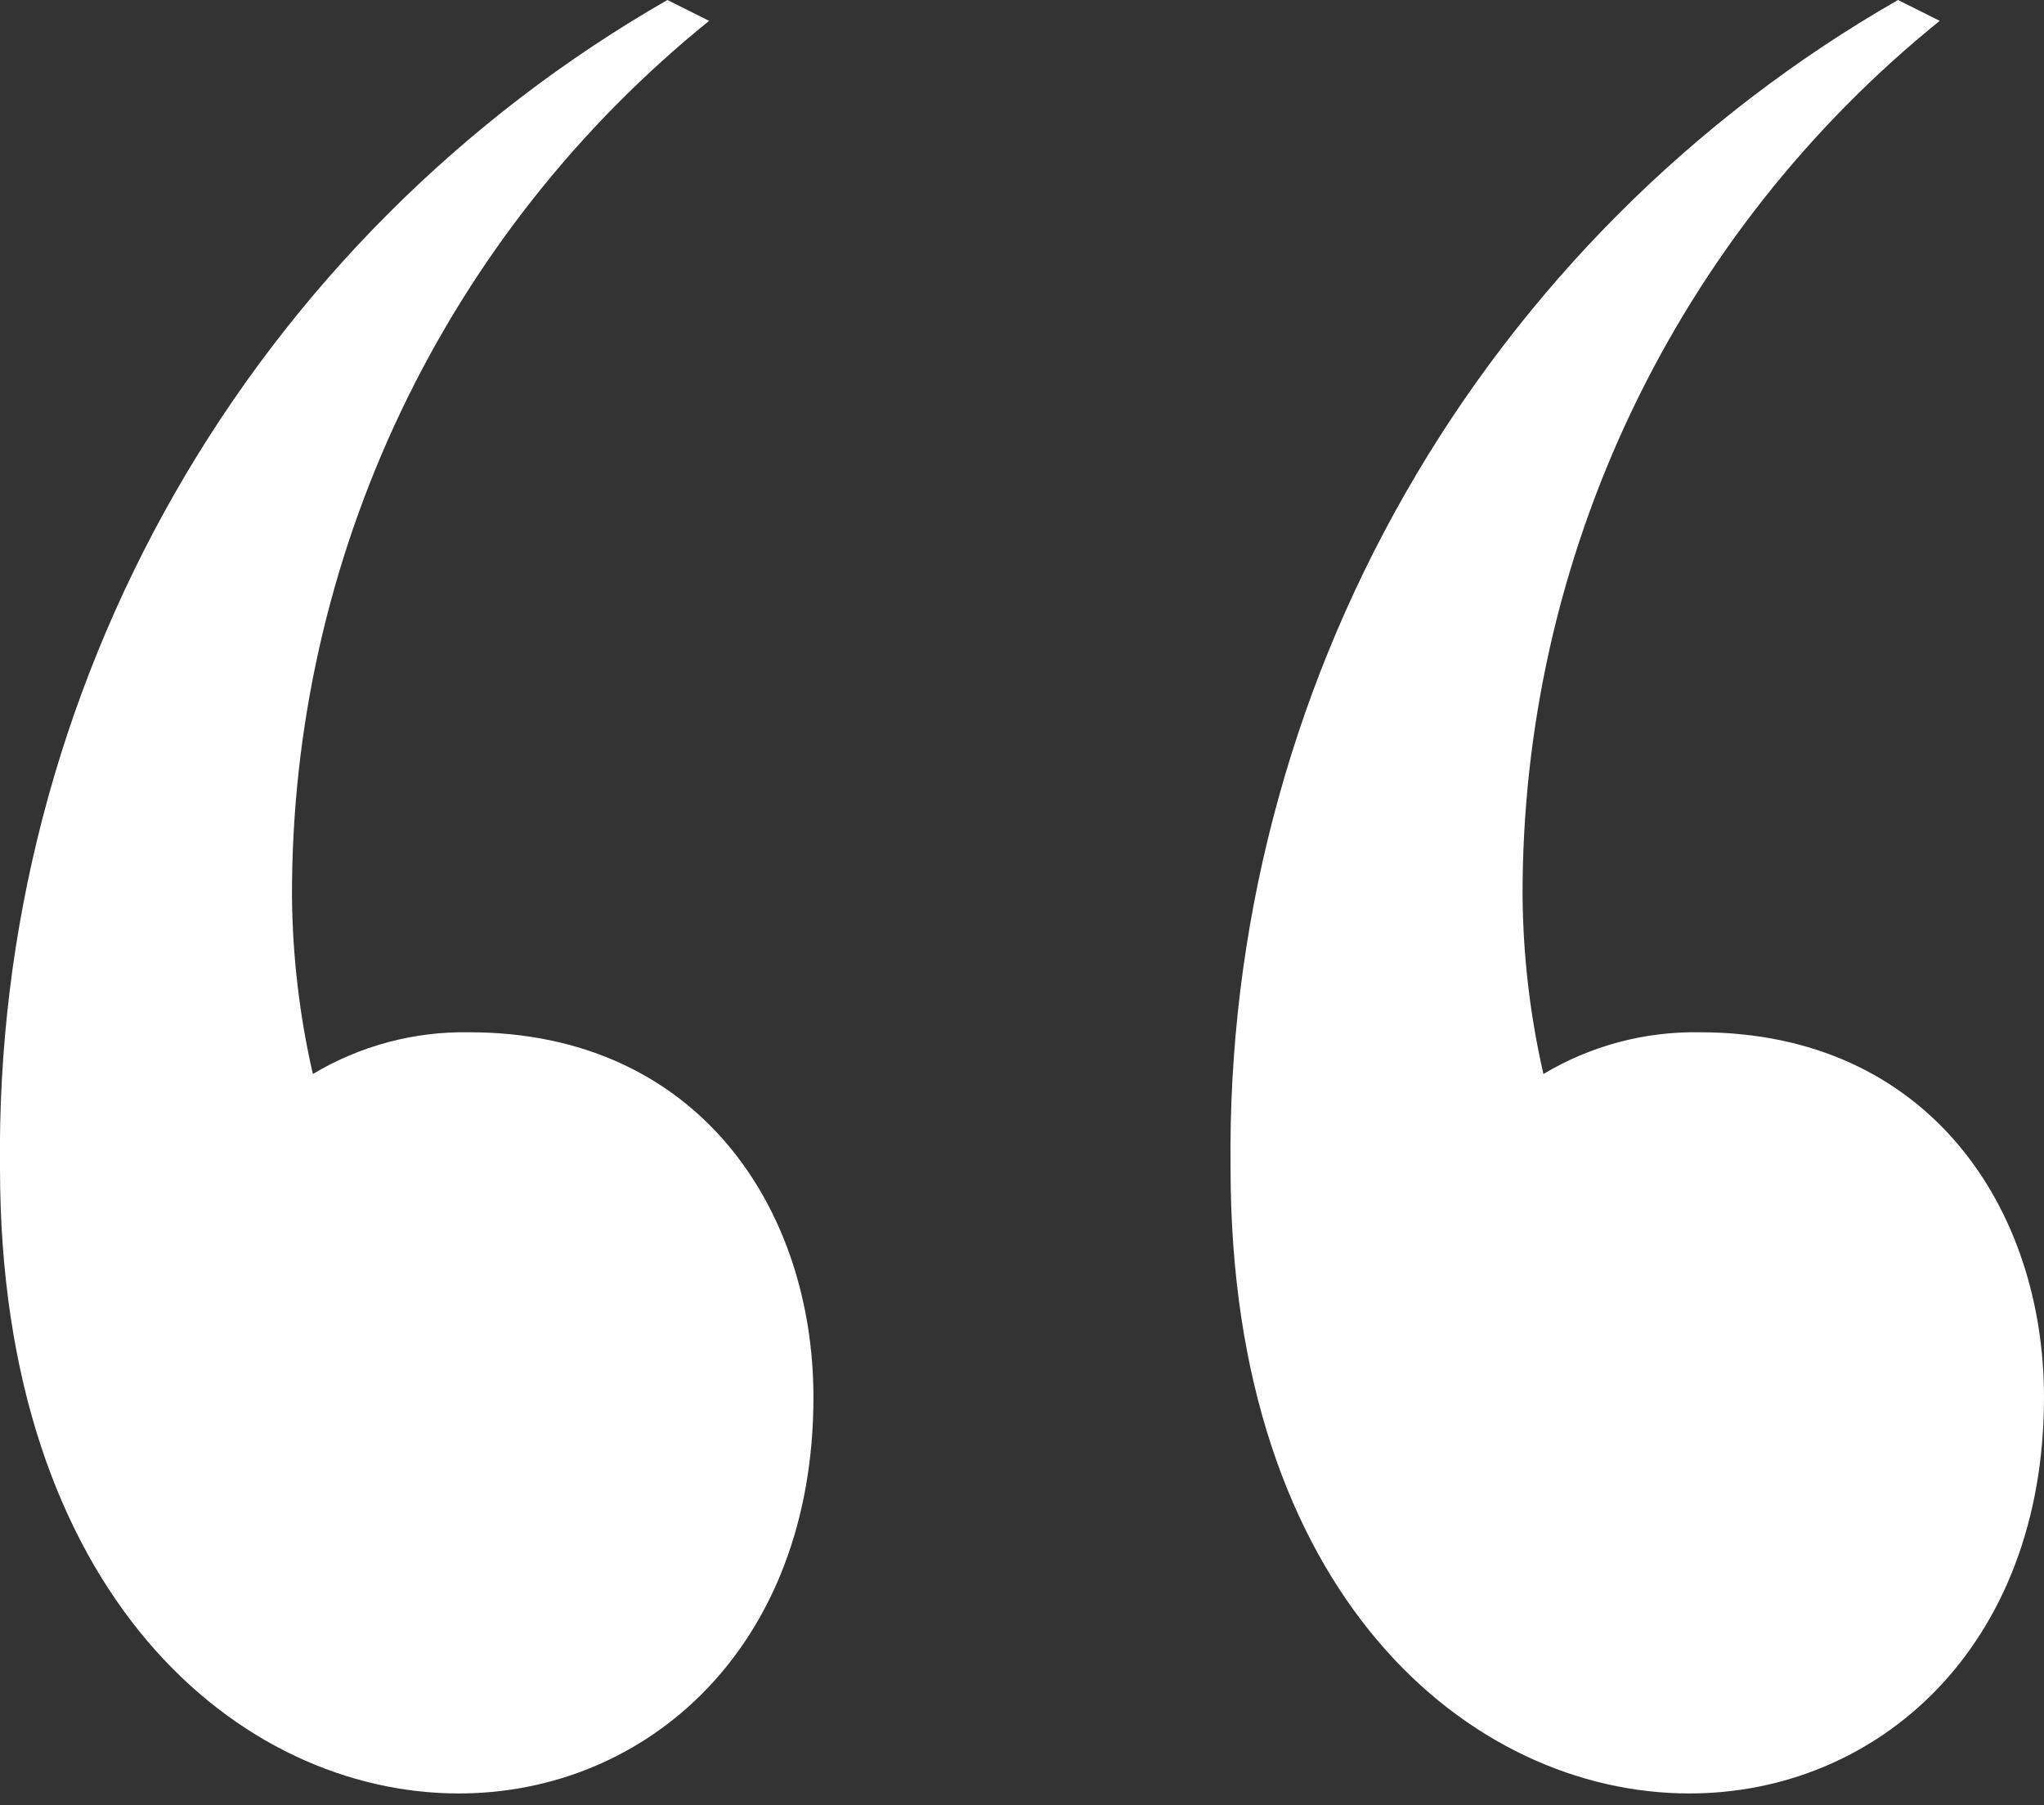 <svg width="60" height="53" viewBox="0 0 60 53" fill="none" xmlns="http://www.w3.org/2000/svg">
<rect x="0" y="0" width="60" height="53" fill="#333333" stroke="none"/>
<g id="Quote1" clip-path="url(#clip0_11922_2335)">
<path id="Vector" d="M20.816 0.612C16.981 3.709 13.889 7.627 11.77 12.077C9.651 16.528 8.558 21.397 8.571 26.326C8.587 28.078 8.792 29.823 9.184 31.531C10.57 30.701 12.161 30.277 13.775 30.306C20.51 30.306 23.878 35.51 23.878 41.02C23.878 48.367 18.98 52.653 13.469 52.653C7.041 52.653 3.64869e-06 46.837 3.64869e-06 34.286C-0.083 27.344 1.689 20.506 5.133 14.478C8.577 8.451 13.569 3.452 19.592 0L20.816 0.612ZM56.939 0.612C53.103 3.709 50.012 7.627 47.892 12.077C45.773 16.528 44.68 21.397 44.694 26.326C44.71 28.078 44.915 29.823 45.306 31.531C46.692 30.701 48.283 30.277 49.898 30.306C56.633 30.306 60 35.51 60 41.02C60 48.367 55.102 52.653 49.592 52.653C43.163 52.653 36.122 46.837 36.122 34.286C36.039 27.344 37.811 20.506 41.255 14.478C44.7 8.451 49.691 3.452 55.714 0L56.939 0.612Z" fill="white"/>
</g>
<defs>
<clipPath id="clip0_11922_2335">
<rect width="60" height="52.653" fill="white"/>
</clipPath>
</defs>
</svg>
